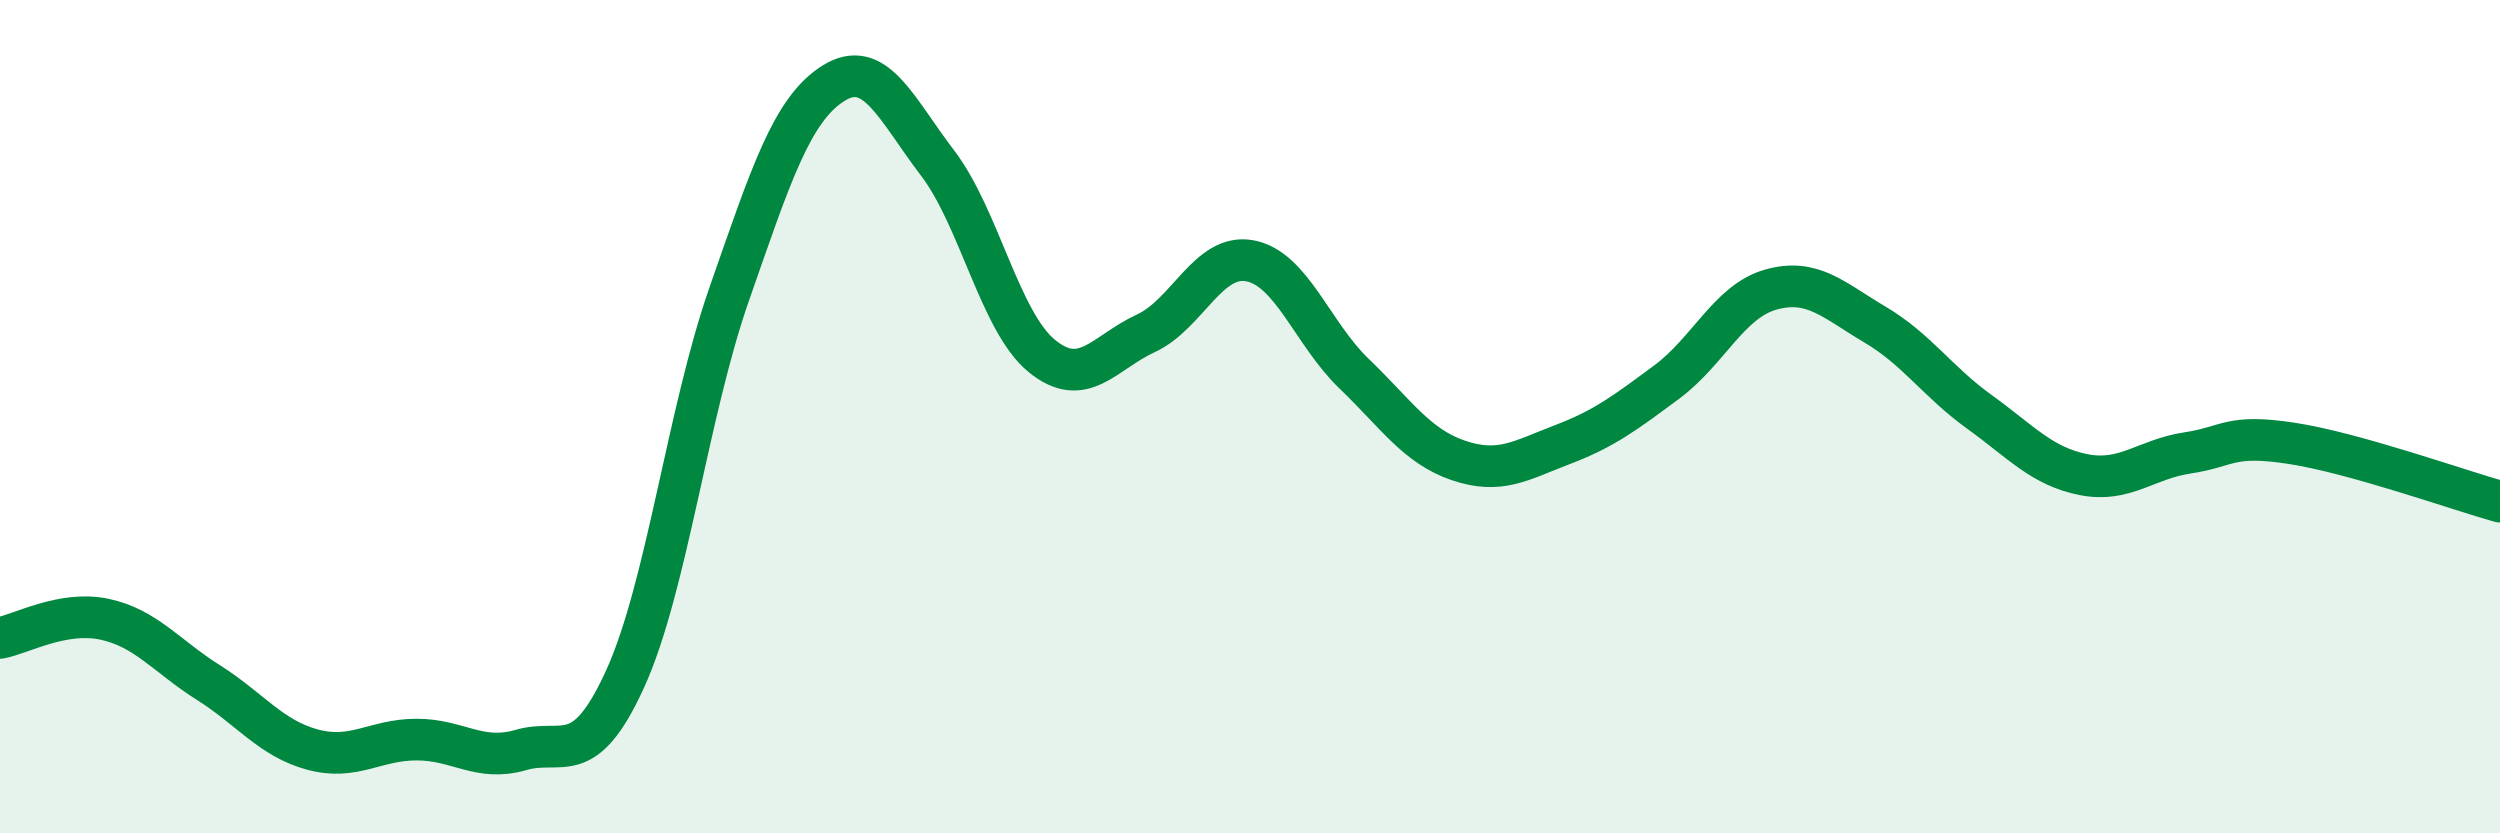 
    <svg width="60" height="20" viewBox="0 0 60 20" xmlns="http://www.w3.org/2000/svg">
      <path
        d="M 0,15.31 C 0.5,15.22 1.5,14.65 2.5,14.86 C 3.5,15.07 4,15.75 5,16.38 C 6,17.01 6.5,17.72 7.5,17.99 C 8.5,18.26 9,17.75 10,17.75 C 11,17.75 11.5,18.29 12.5,18 C 13.5,17.71 14,18.49 15,16.3 C 16,14.11 16.5,9.92 17.5,7.06 C 18.5,4.2 19,2.63 20,2 C 21,1.37 21.5,2.6 22.5,3.91 C 23.5,5.22 24,7.72 25,8.54 C 26,9.36 26.5,8.46 27.5,8 C 28.5,7.54 29,6.07 30,6.26 C 31,6.45 31.5,8.01 32.5,8.97 C 33.5,9.93 34,10.71 35,11.05 C 36,11.39 36.5,11.05 37.5,10.67 C 38.5,10.29 39,9.91 40,9.17 C 41,8.43 41.5,7.23 42.5,6.95 C 43.5,6.67 44,7.2 45,7.79 C 46,8.38 46.5,9.16 47.5,9.88 C 48.5,10.6 49,11.19 50,11.39 C 51,11.59 51.5,11.02 52.5,10.87 C 53.5,10.72 53.5,10.41 55,10.64 C 56.5,10.87 59,11.76 60,12.04L60 20L0 20Z"
        fill="#008740"
        opacity="0.1"
        stroke-linecap="round"
        stroke-linejoin="round"
      />
      <path
        d="M 0,15.31 C 0.5,15.22 1.5,14.65 2.5,14.86 C 3.5,15.07 4,15.75 5,16.38 C 6,17.01 6.5,17.72 7.5,17.99 C 8.5,18.26 9,17.75 10,17.75 C 11,17.75 11.5,18.29 12.5,18 C 13.5,17.71 14,18.49 15,16.3 C 16,14.11 16.5,9.92 17.5,7.06 C 18.5,4.2 19,2.63 20,2 C 21,1.37 21.5,2.6 22.5,3.91 C 23.5,5.22 24,7.72 25,8.54 C 26,9.36 26.5,8.46 27.5,8 C 28.5,7.54 29,6.07 30,6.26 C 31,6.45 31.5,8.01 32.5,8.97 C 33.5,9.93 34,10.71 35,11.05 C 36,11.39 36.5,11.05 37.5,10.67 C 38.5,10.29 39,9.91 40,9.17 C 41,8.43 41.5,7.23 42.5,6.95 C 43.5,6.67 44,7.2 45,7.79 C 46,8.38 46.5,9.16 47.5,9.88 C 48.5,10.6 49,11.19 50,11.39 C 51,11.59 51.5,11.02 52.5,10.87 C 53.5,10.72 53.5,10.41 55,10.64 C 56.5,10.87 59,11.76 60,12.04"
        stroke="#008740"
        stroke-width="1"
        fill="none"
        stroke-linecap="round"
        stroke-linejoin="round"
      />
    </svg>
  